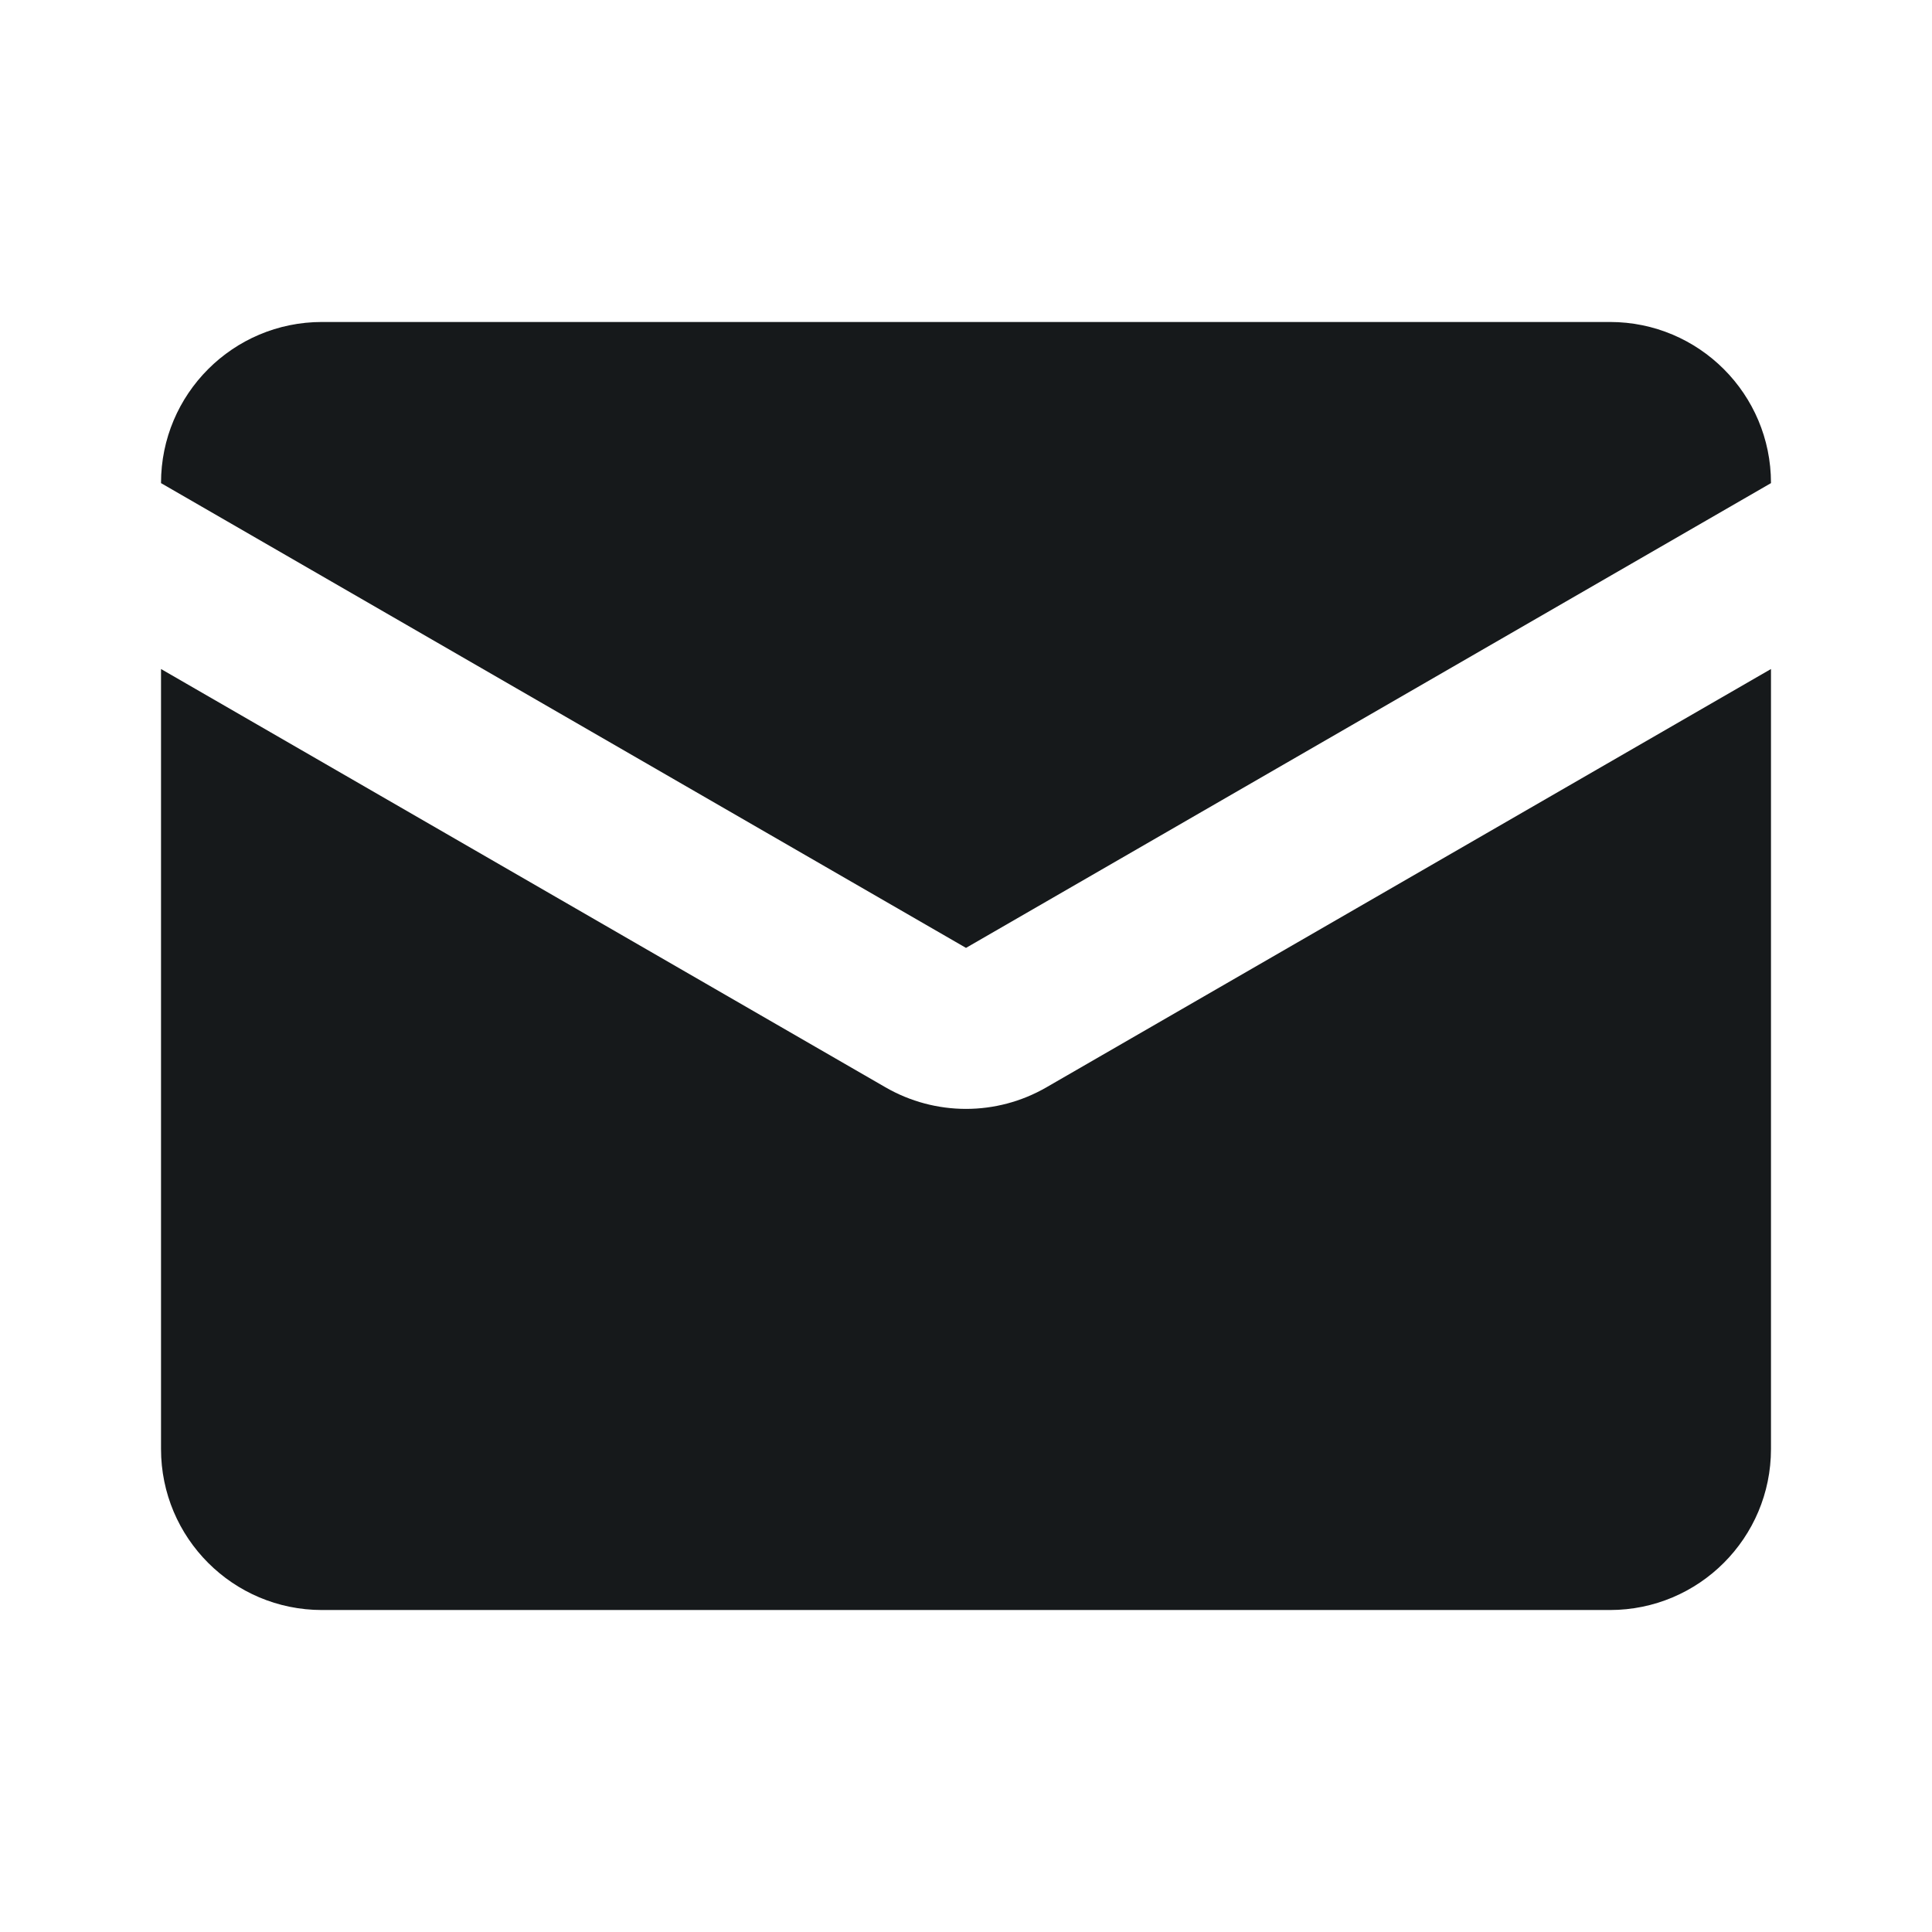 <svg width="32" height="32" viewBox="0 0 32 32" fill="none" xmlns="http://www.w3.org/2000/svg">
<path d="M14.666 18.009L2.667 11.081V24C2.667 25.473 3.86 26.667 5.333 26.667H26.666C28.139 26.667 29.333 25.473 29.333 24V11.081L17.333 18.009C16.508 18.486 15.492 18.486 14.666 18.009Z" fill="#16191B"/>
<path d="M16 15.7L2.667 8.002V8C2.667 6.527 3.86 5.333 5.333 5.333H26.666C28.139 5.333 29.333 6.527 29.333 8V8.002L16 15.7Z" fill="#16191B"/>
</svg>

